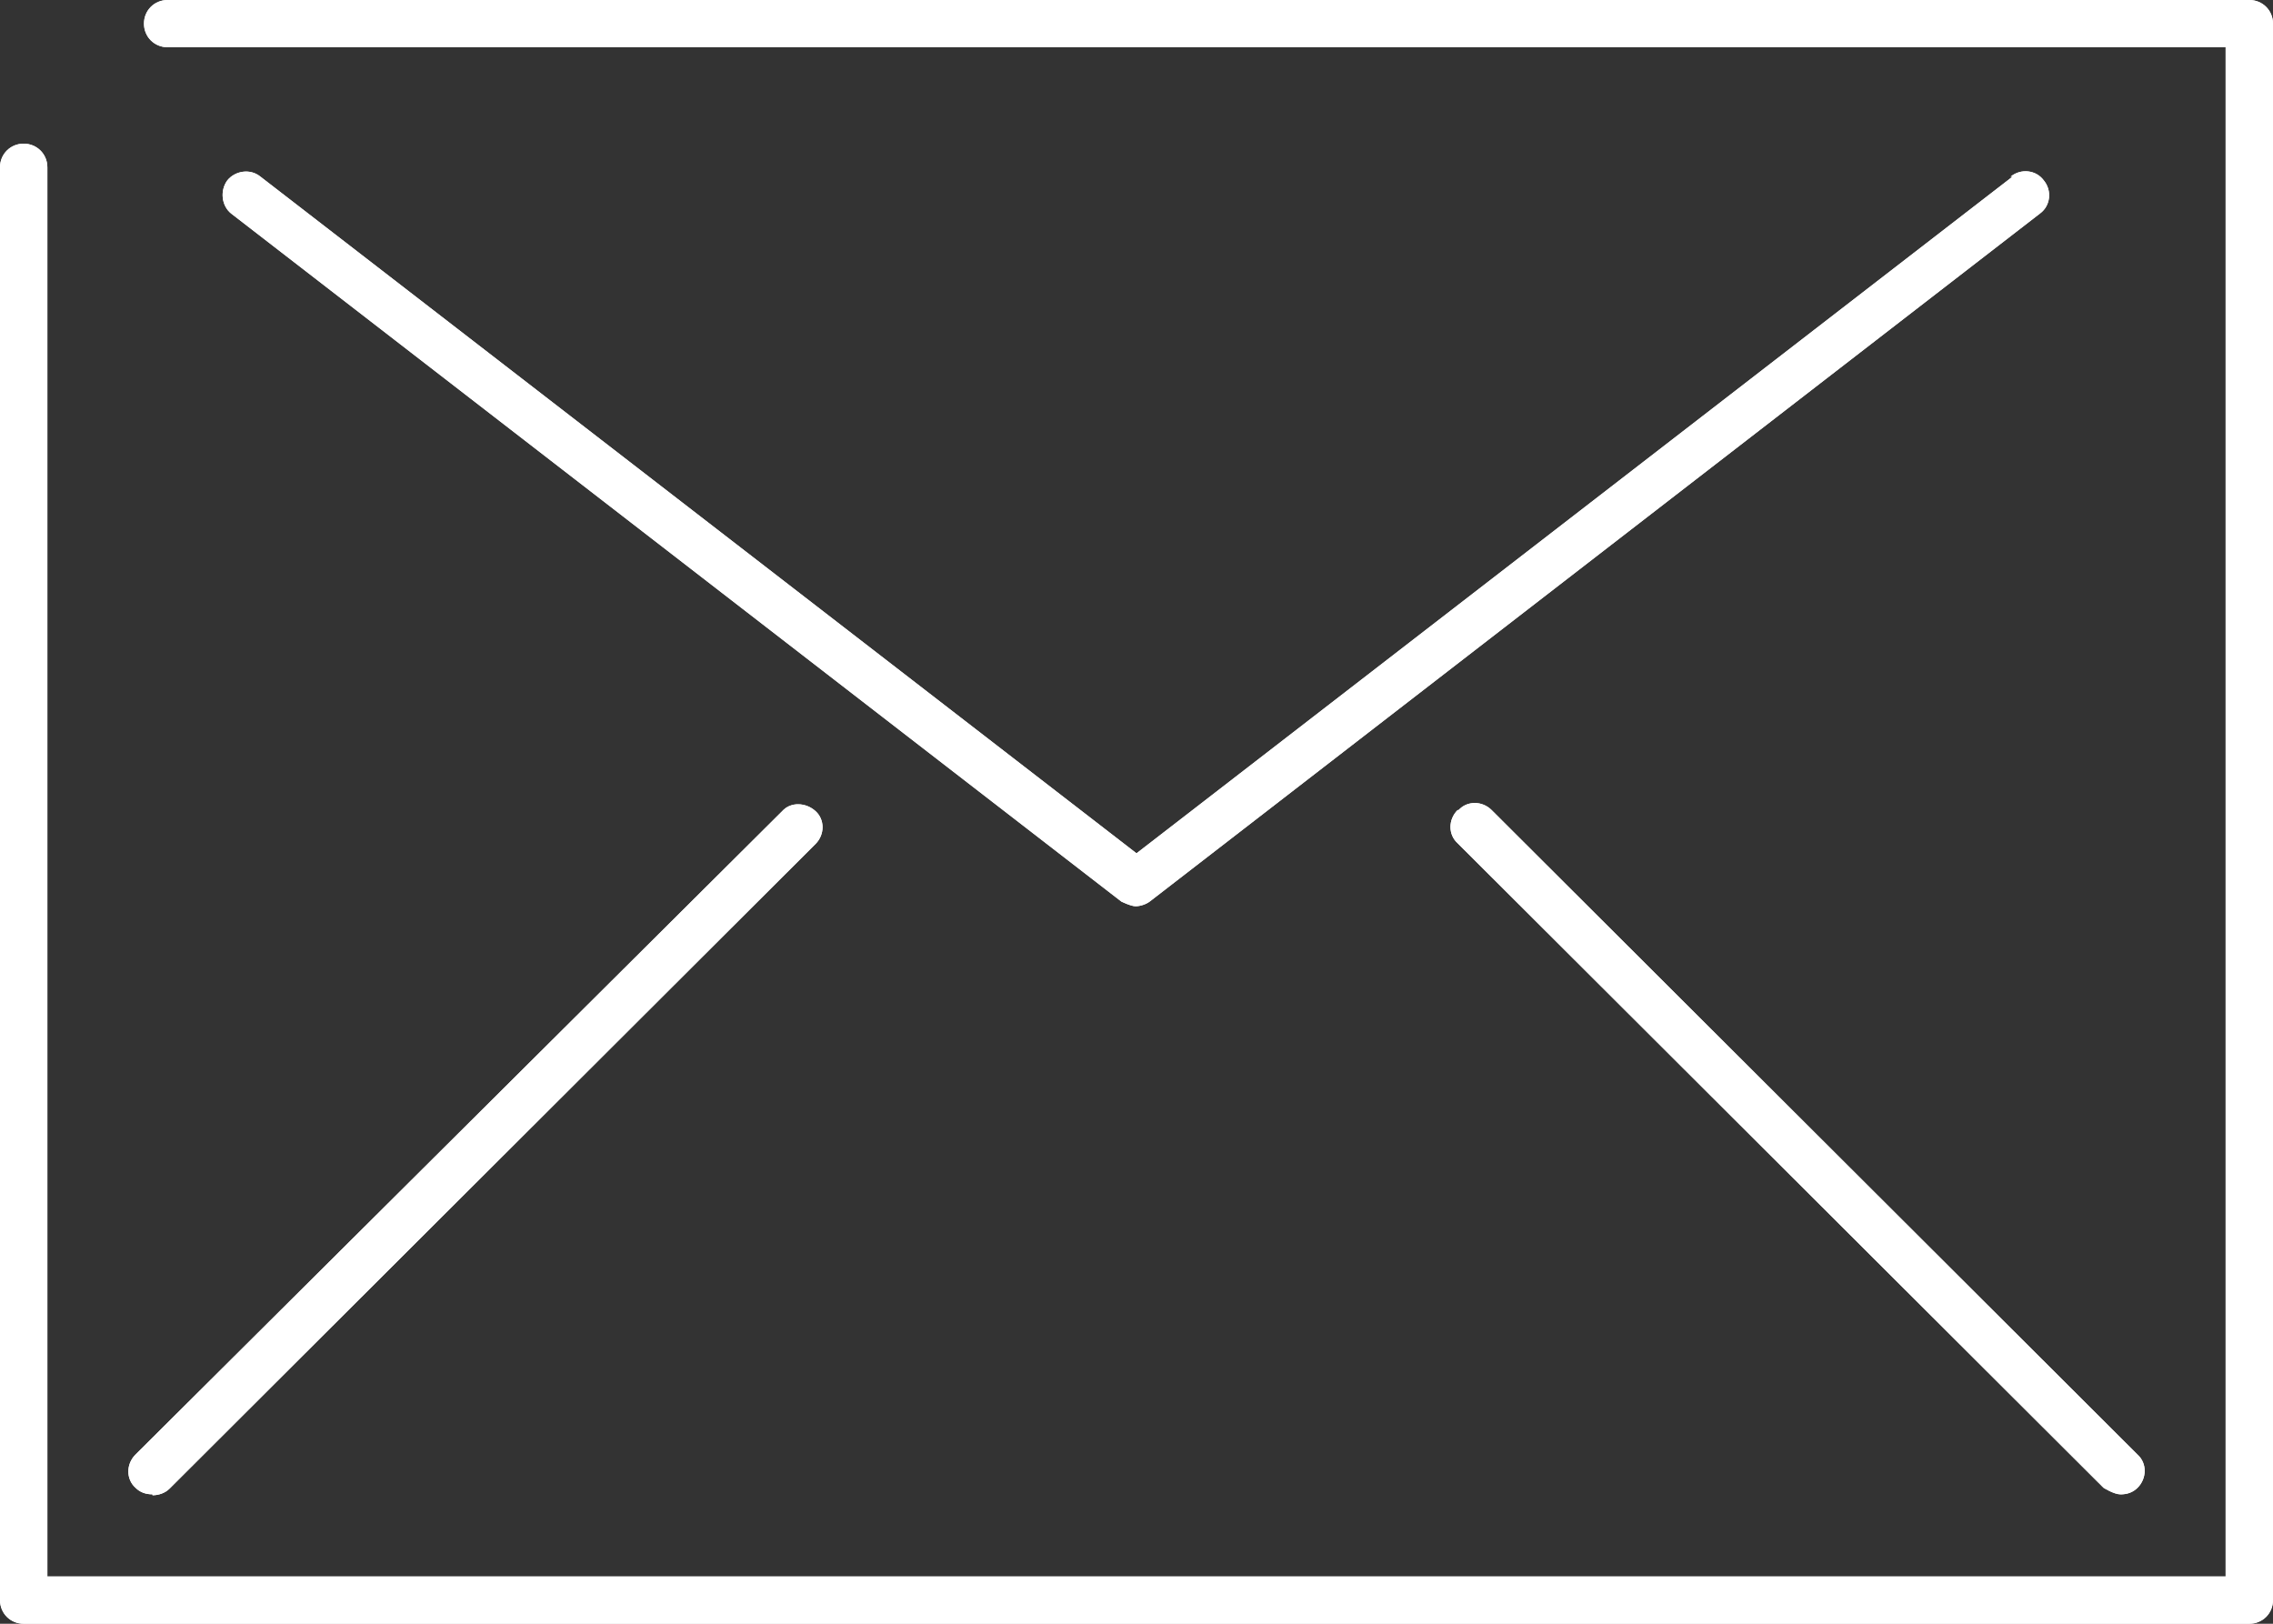 <svg xmlns="http://www.w3.org/2000/svg" width="56" height="40" viewBox="0 0 56 40" fill="none"><rect x="0" y="0" width="56" height="40" fill="#333333" stroke="none"/><g clip-path="url('#clip0_3720_13655')"><path d="M55.417 0H4.13C3.803 0 3.547 0.256 3.547 0.582C3.547 0.908 3.803 1.164 4.13 1.164H54.833V38.836H1.167V4.121C1.167 3.795 0.91 3.539 0.583 3.539C0.257 3.539 0 3.795 0 4.121V39.418C0 39.744 0.257 40 0.583 40H55.417C55.743 40 56 39.744 56 39.418V0.582C56 0.256 55.743 0 55.417 0Z" fill="white"></path><path d="M55.417 0H4.13C3.803 0 3.547 0.256 3.547 0.582C3.547 0.908 3.803 1.164 4.13 1.164H54.833V38.836H1.167V4.121C1.167 3.795 0.91 3.539 0.583 3.539C0.257 3.539 0 3.795 0 4.121V39.418C0 39.744 0.257 40 0.583 40H55.417C55.743 40 56 39.744 56 39.418V0.582C56 0.256 55.743 0 55.417 0Z" fill="white"></path><path d="M49.583 4.351L28 21.021L6.416 4.351C6.16 4.141 5.786 4.211 5.6 4.444C5.413 4.7 5.46 5.072 5.693 5.259L27.626 22.209C27.626 22.209 27.86 22.325 27.976 22.325C28.093 22.325 28.233 22.279 28.326 22.209L50.26 5.259C50.516 5.072 50.563 4.7 50.353 4.444C50.166 4.188 49.793 4.141 49.536 4.351H49.583Z" fill="white"></path><path d="M49.583 4.351L28 21.021L6.416 4.351C6.16 4.141 5.786 4.211 5.6 4.444C5.413 4.7 5.46 5.072 5.693 5.259L27.626 22.209C27.626 22.209 27.86 22.325 27.976 22.325C28.093 22.325 28.233 22.279 28.326 22.209L50.26 5.259C50.516 5.072 50.563 4.7 50.353 4.444C50.166 4.188 49.793 4.141 49.536 4.351H49.583Z" fill="white"></path><path d="M3.757 36.835C3.897 36.835 4.06 36.789 4.177 36.672L20.09 20.793C20.324 20.561 20.324 20.188 20.09 19.979C19.857 19.769 19.484 19.746 19.274 19.979L3.337 35.834C3.104 36.067 3.104 36.44 3.337 36.649C3.454 36.766 3.594 36.812 3.757 36.812V36.835Z" fill="white"></path><path d="M3.757 36.835C3.897 36.835 4.06 36.789 4.177 36.672L20.09 20.793C20.324 20.561 20.324 20.188 20.09 19.979C19.857 19.769 19.484 19.746 19.274 19.979L3.337 35.834C3.104 36.067 3.104 36.44 3.337 36.649C3.454 36.766 3.594 36.812 3.757 36.812V36.835Z" fill="white"></path><path d="M35.91 19.956C35.677 20.189 35.677 20.561 35.91 20.771L51.824 36.65C51.824 36.65 52.08 36.813 52.244 36.813C52.407 36.813 52.547 36.766 52.664 36.65C52.897 36.417 52.897 36.044 52.664 35.835L36.75 19.956C36.517 19.723 36.144 19.723 35.934 19.956H35.91Z" fill="white"></path><path d="M35.91 19.956C35.677 20.189 35.677 20.561 35.91 20.771L51.824 36.65C51.824 36.65 52.08 36.813 52.244 36.813C52.407 36.813 52.547 36.766 52.664 36.65C52.897 36.417 52.897 36.044 52.664 35.835L36.75 19.956C36.517 19.723 36.144 19.723 35.934 19.956H35.91Z" fill="white"></path></g><defs><clipPath id="clip0_3720_13655"><rect width="56" height="40" fill="white"></rect></clipPath></defs></svg>